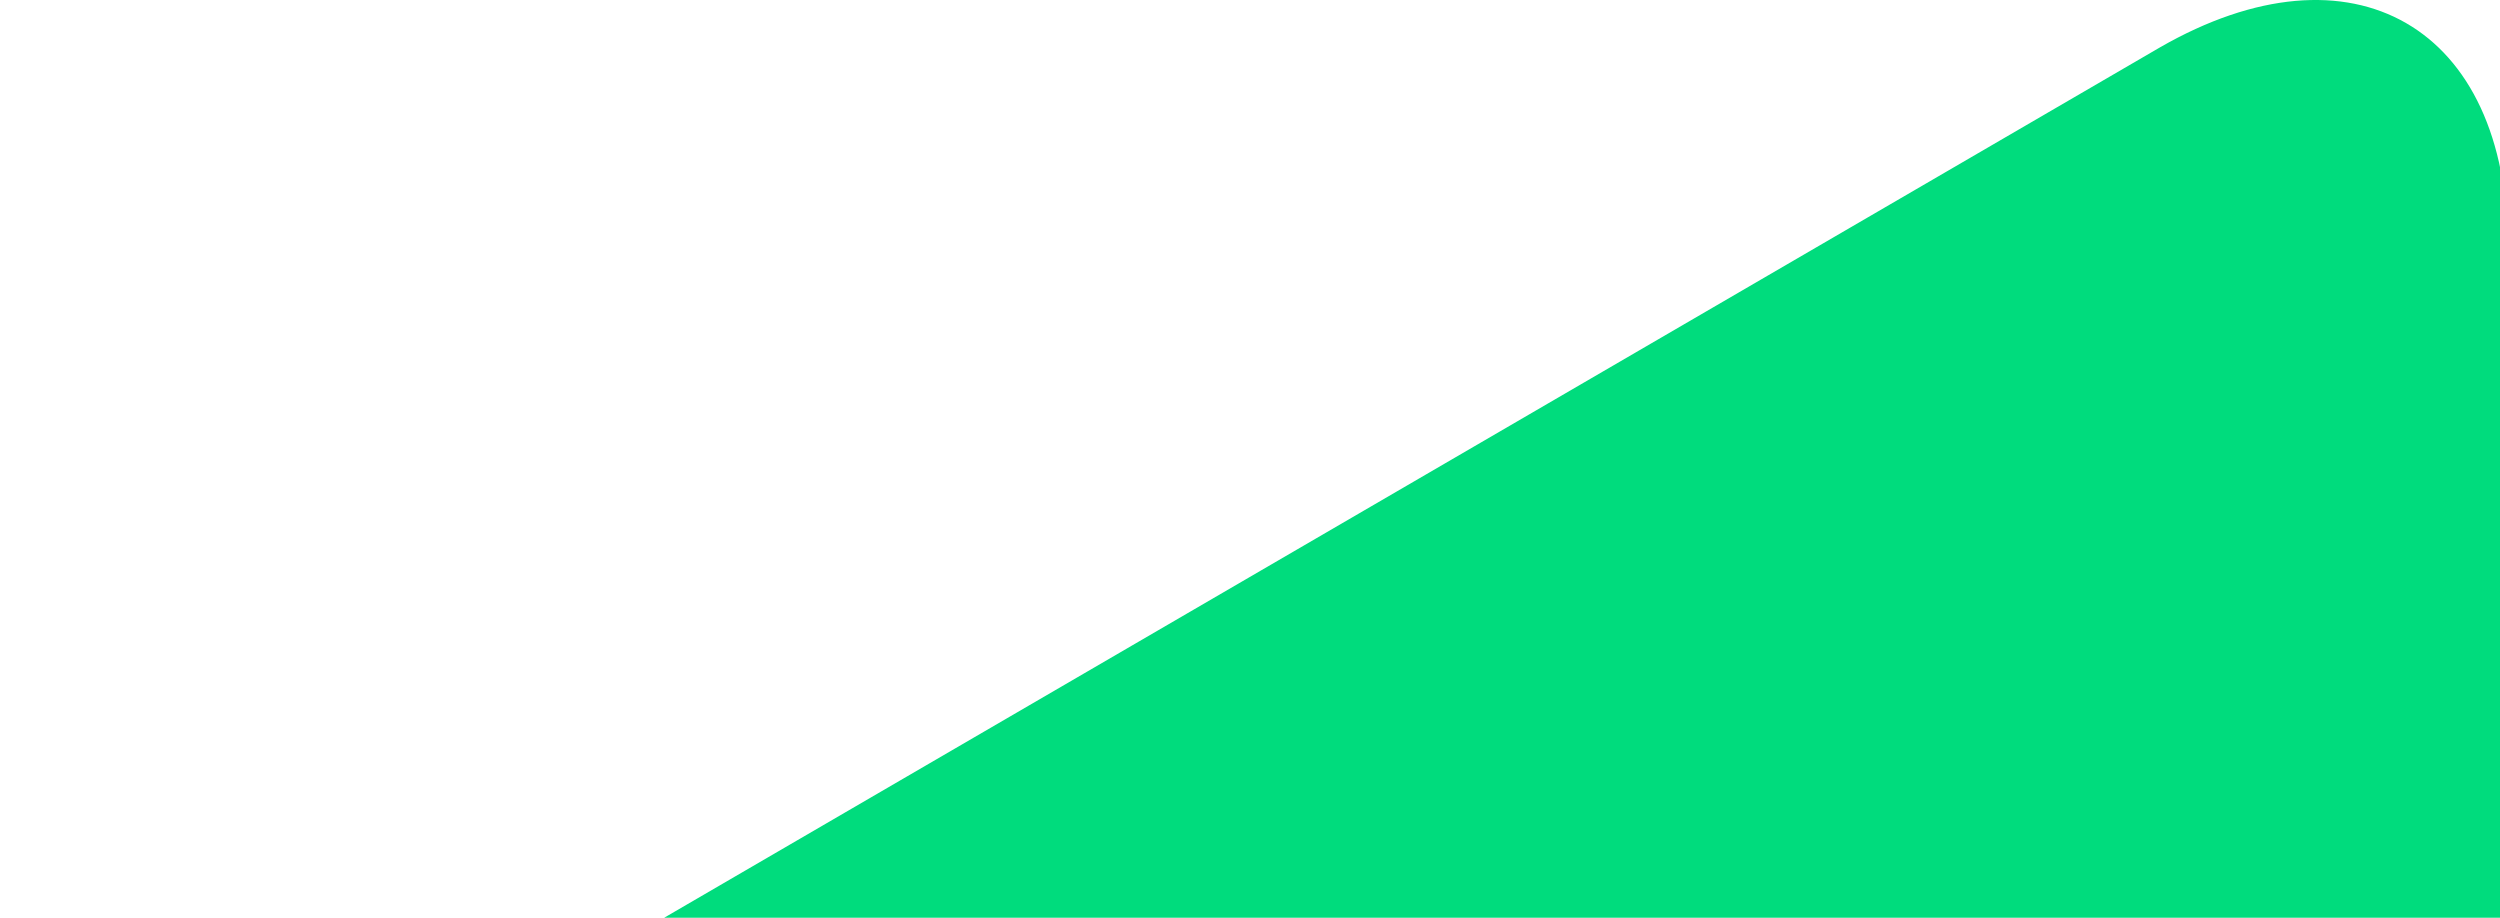 <svg width="79" height="29" viewBox="0 0 79 29" fill="none" xmlns="http://www.w3.org/2000/svg">
<path fill-rule="evenodd" clip-rule="evenodd" d="M0.167 53.833C0.167 46.833 5.167 38.167 11.25 34.667L68.25 1.5C74.333 -2 79.25 0.833 79.25 7.833L79.083 75.917C79.083 82.917 74.083 91.583 68 95.083L11 128.25C4.917 131.75 0 128.917 0 121.917L0.167 53.833Z" fill="#00DC7D"/>
</svg>
